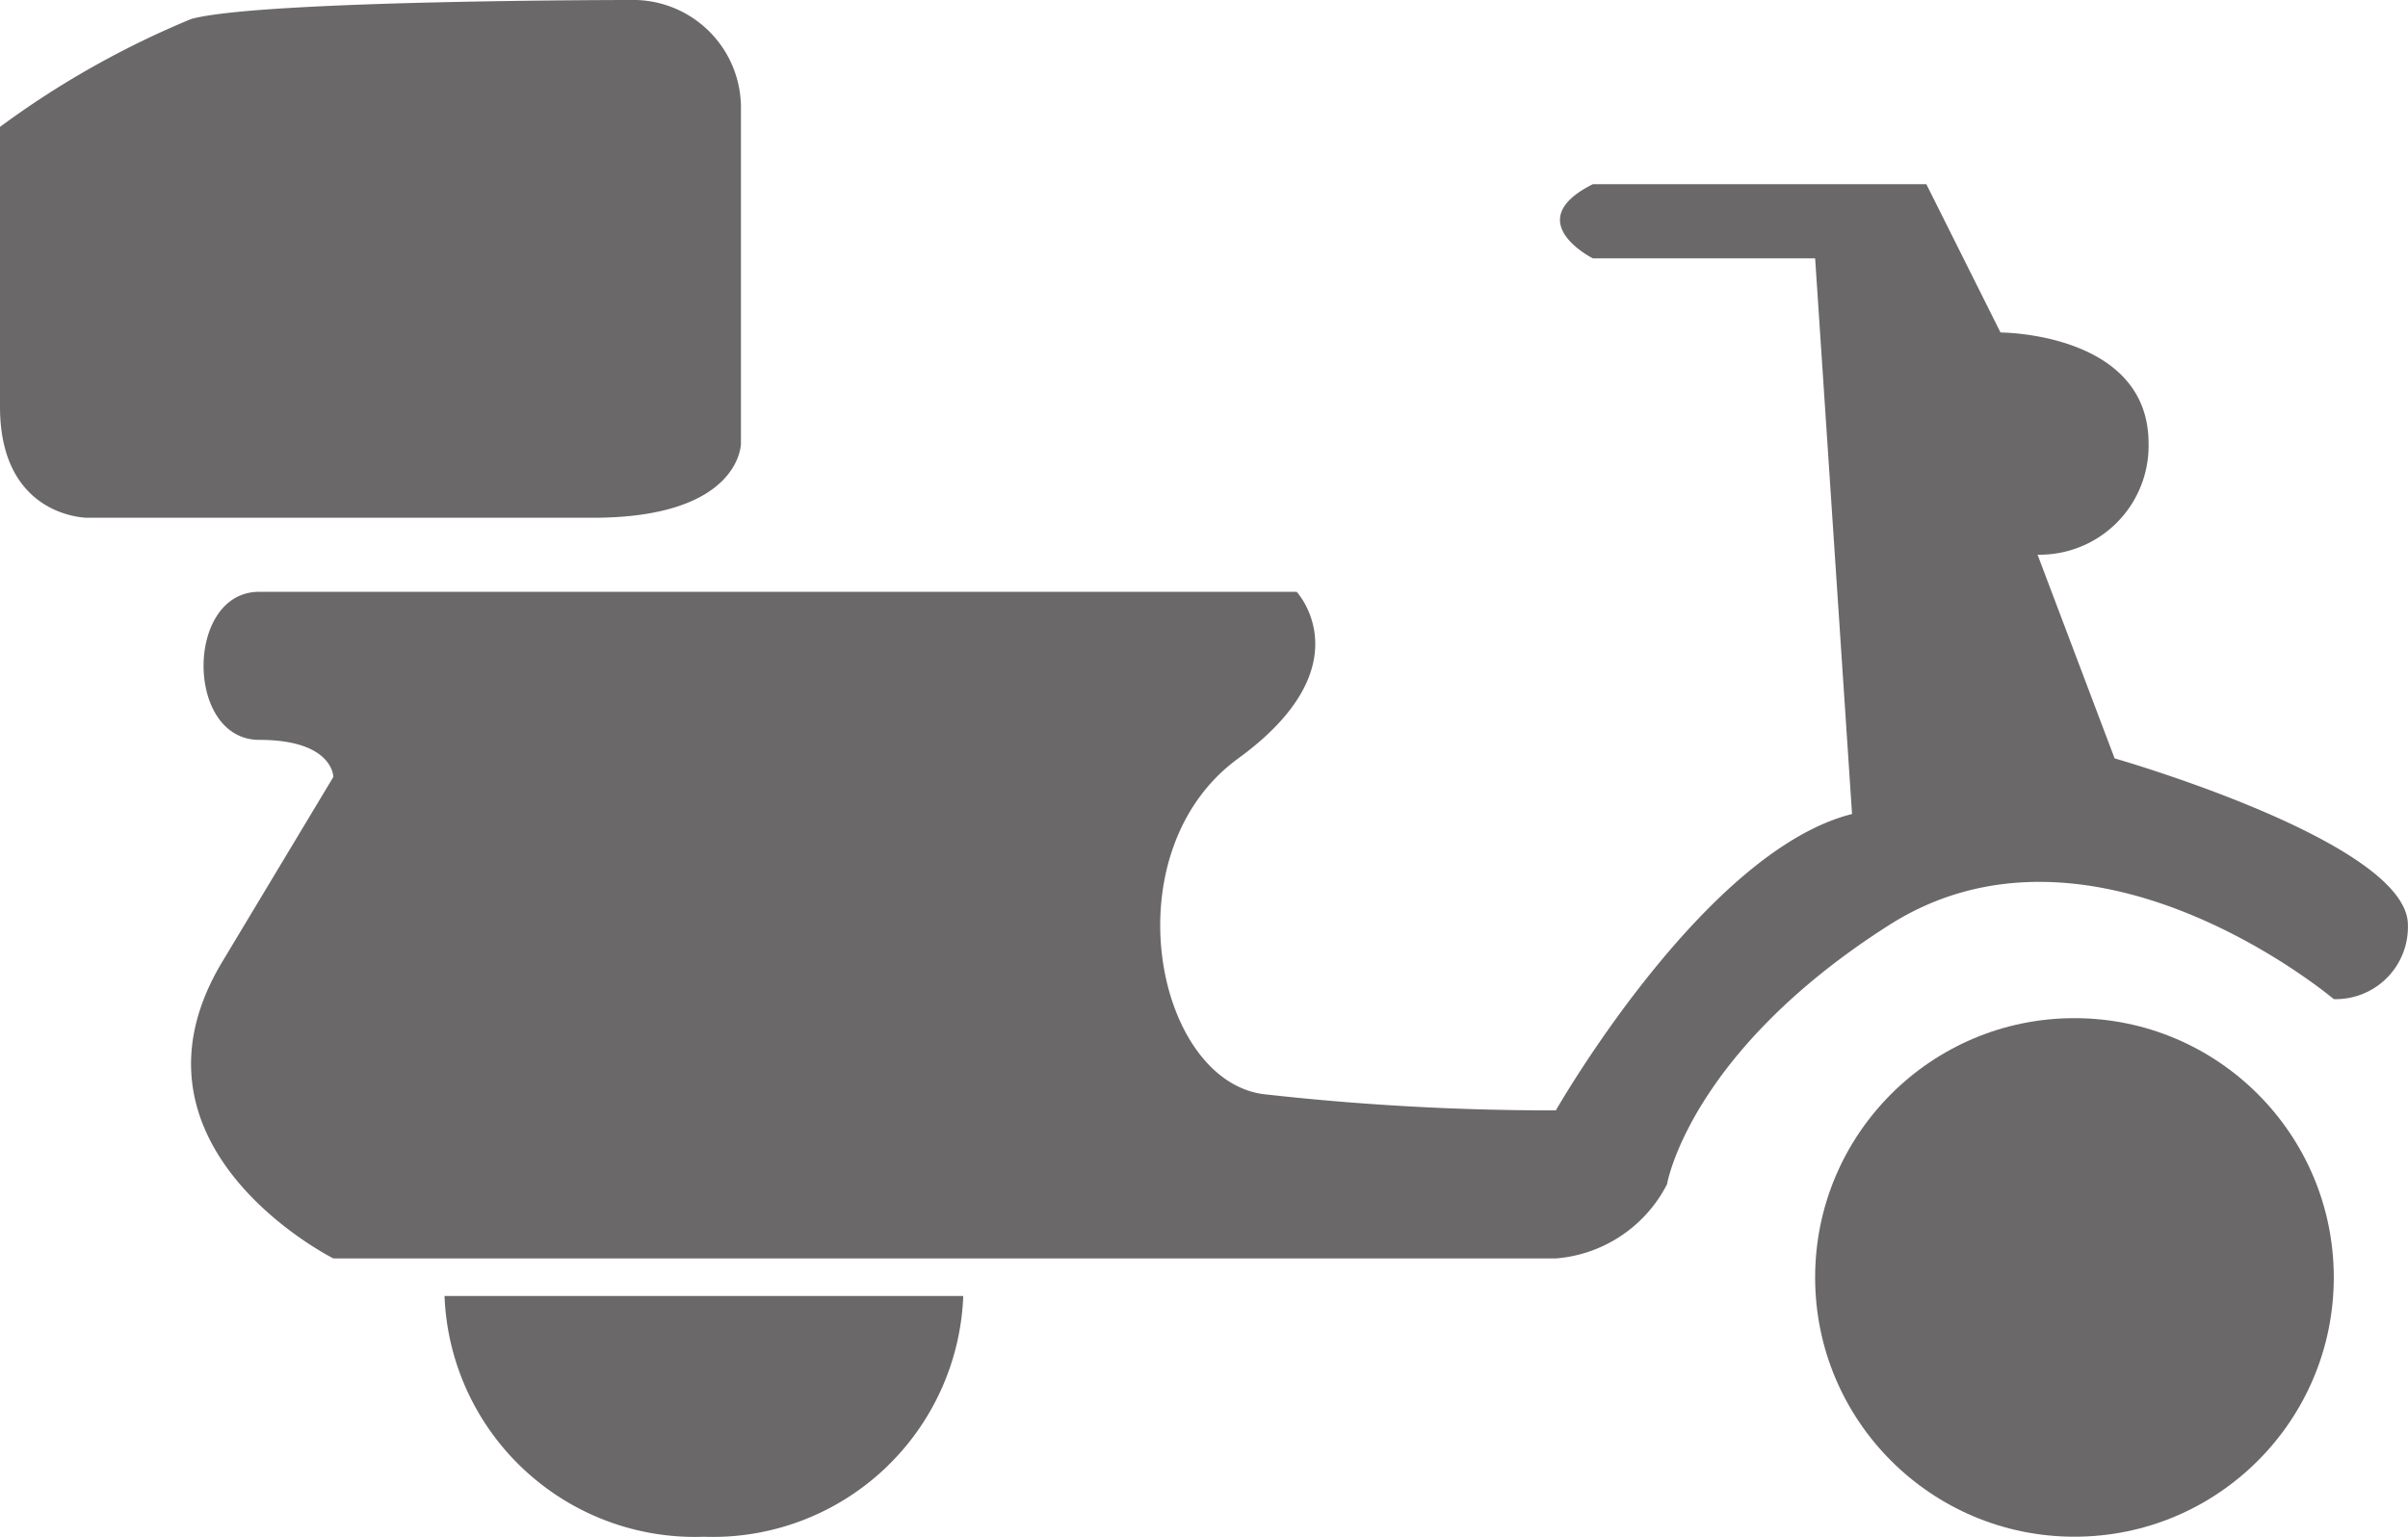 <svg xmlns="http://www.w3.org/2000/svg" width="53.569" height="34.193" viewBox="0 0 53.569 34.193">
  <g id="SCOOT" transform="translate(0 0)">
    <path id="Tracé_116" data-name="Tracé 116" d="M55.605,43.513s-5.357-4.532-9.889-1.65c-4.452,2.834-4.944,5.769-4.944,5.769a3.049,3.049,0,0,1-2.469,1.65h-27.2s-4.944-2.475-2.475-6.594l2.475-4.119s0-.825-1.65-.825-1.65-3.294,0-3.294H32.533s1.532,1.645-1.3,3.707-1.87,7.109.536,7.467a57.315,57.315,0,0,0,6.53.364s3.294-5.769,6.589-6.594L44.067,27.03H39.122s-1.645-.825,0-1.65h7.419l1.65,3.3s3.294,0,3.294,2.469a2.425,2.425,0,0,1-2.47,2.475l1.714,4.532s6.525,1.864,6.525,3.707a1.607,1.607,0,0,1-1.65,1.65Z" transform="translate(-3.687 -21.282)" fill="#6a6868"/>
    <circle id="Ellipse_23" data-name="Ellipse 23" cx="5.769" cy="5.769" r="5.769" transform="translate(40.38 22.654)" fill="#6a6868"/>
    <path id="Tracé_117" data-name="Tracé 117" d="M30,72.31a5.575,5.575,0,0,1-5.769,5.357A5.575,5.575,0,0,1,18.46,72.31Z" transform="translate(-8.571 -43.474)" fill="#6a6868"/>
    <path id="Tracé_118" data-name="Tracé 118" d="M16.483,20.183V27.6s0,1.65-3.294,1.65H1.939S0,29.247,0,26.778V20.553a20.037,20.037,0,0,1,4.253-2.4c1.516-.423,9.755-.423,9.755-.423A2.4,2.4,0,0,1,16.483,20.183Z" transform="translate(0 -17.73)" fill="#6a6868"/>
  </g>
</svg>
